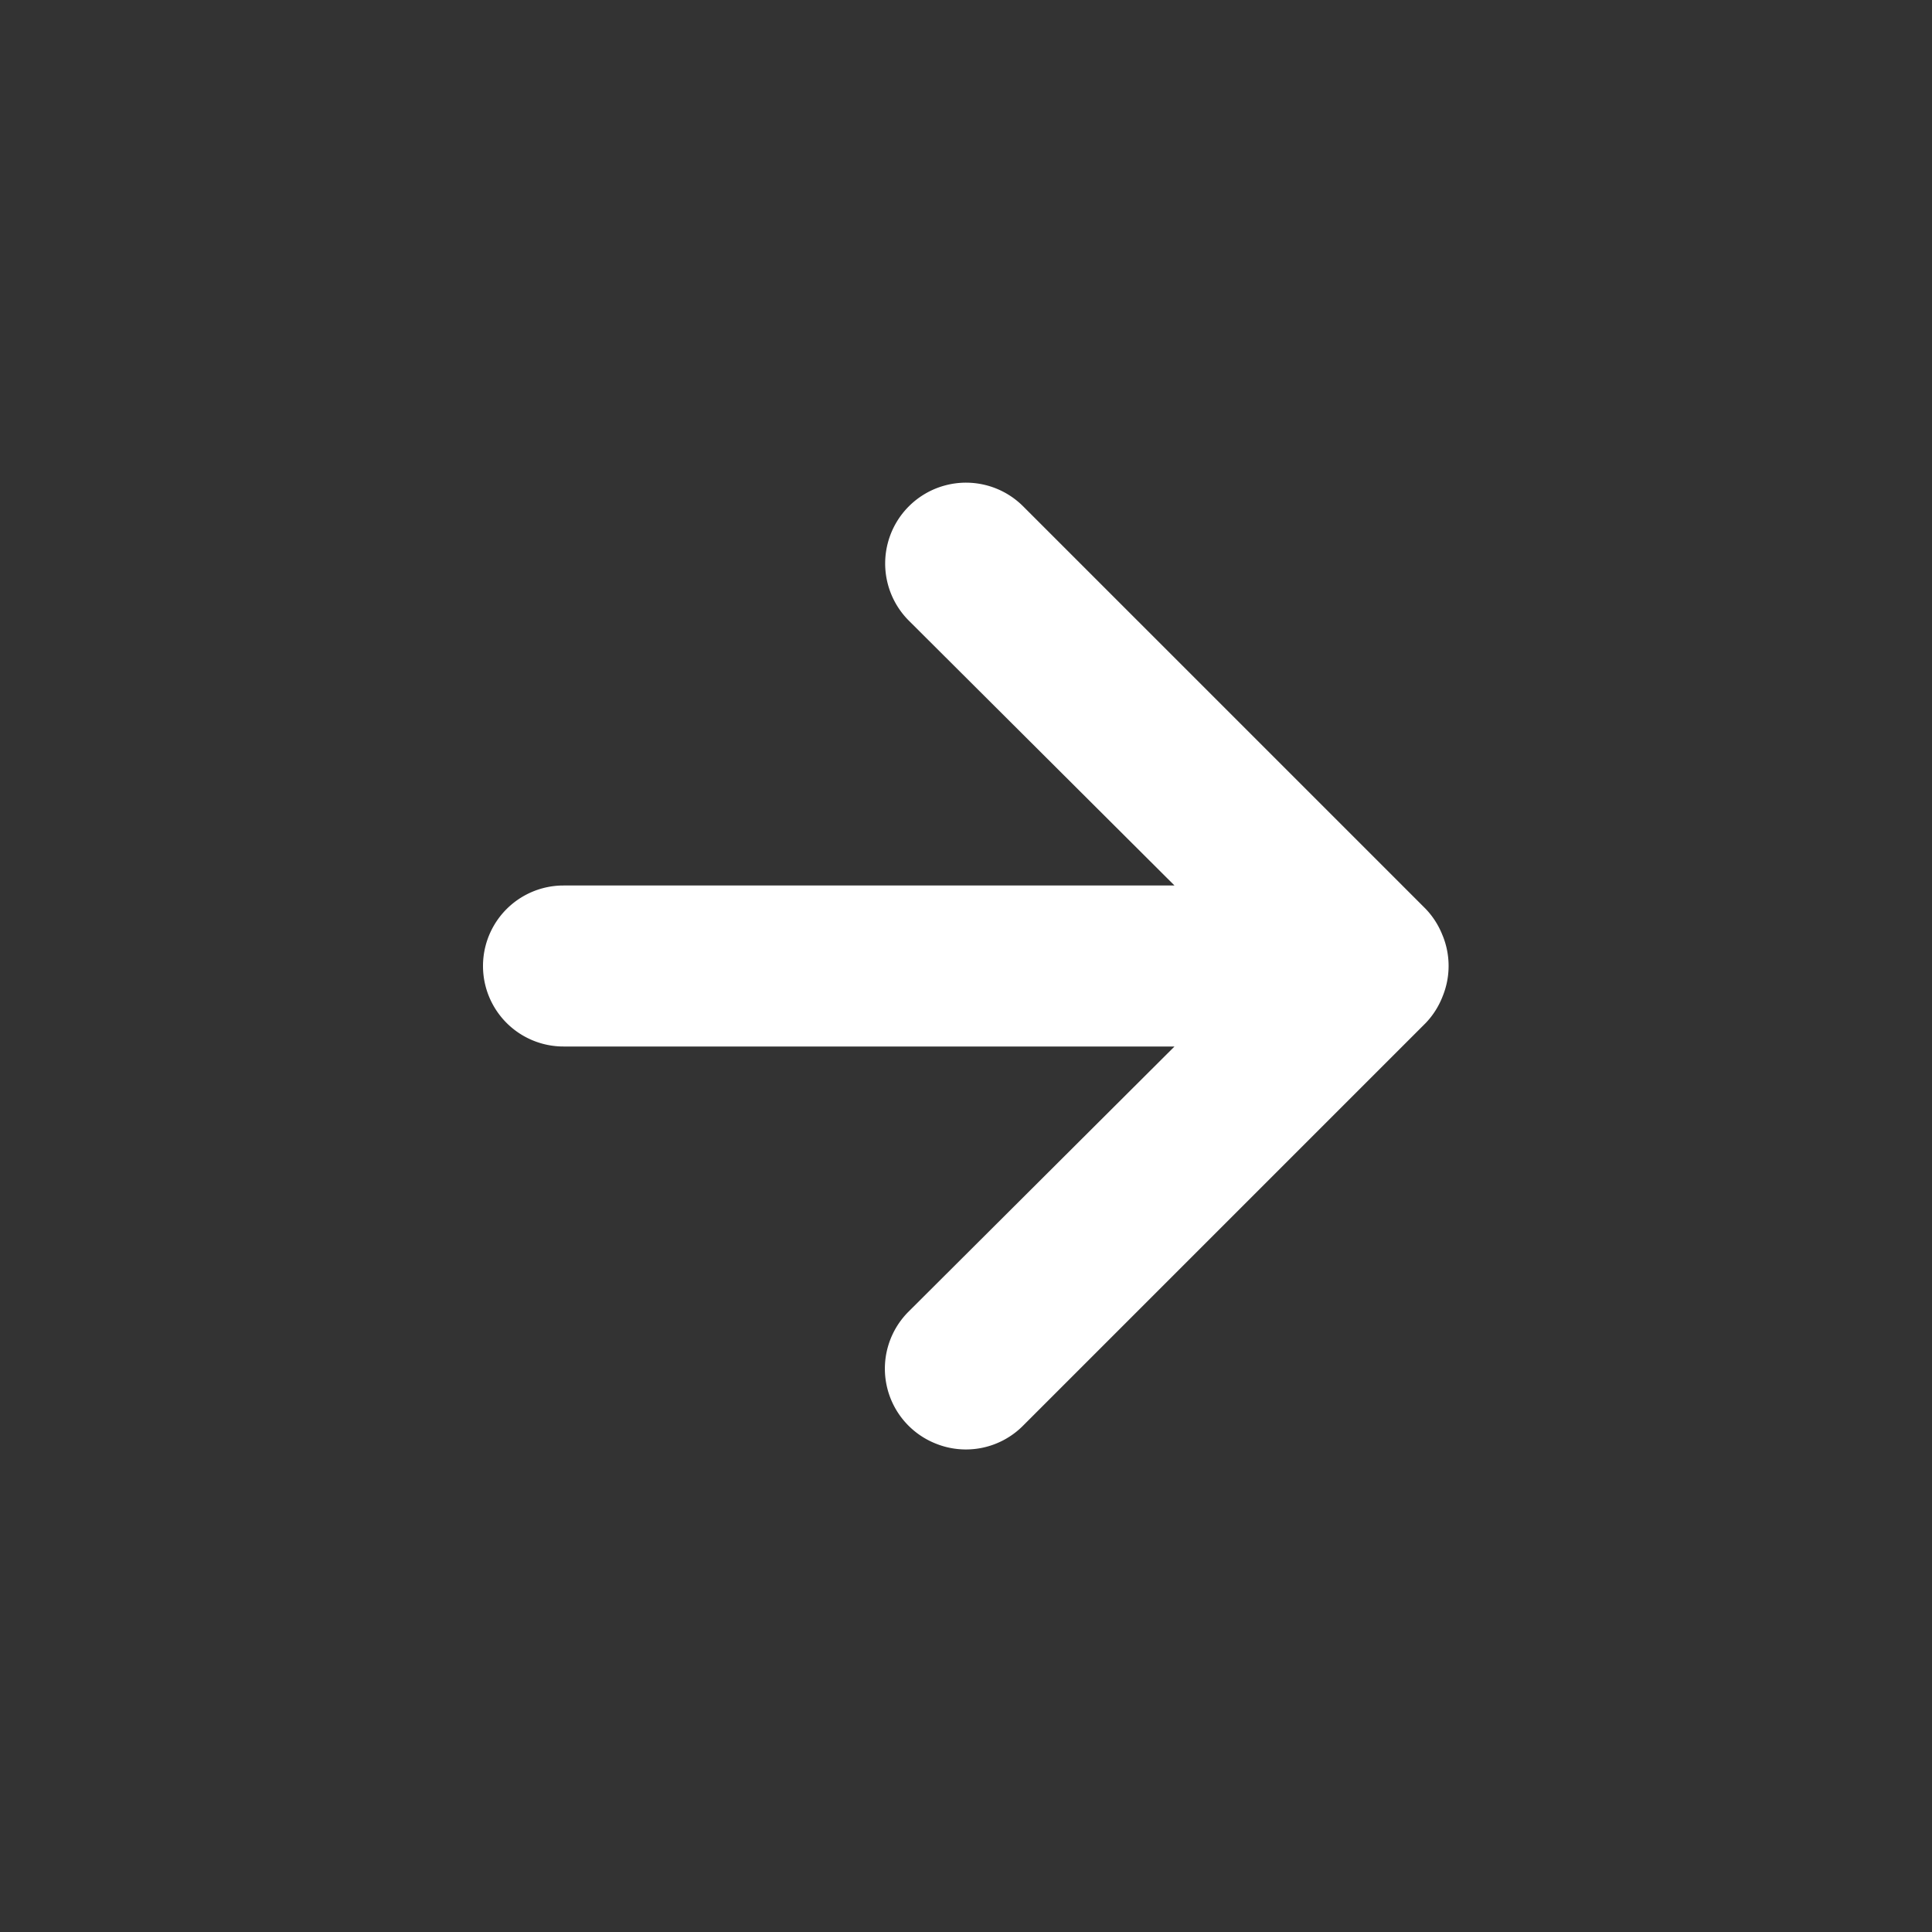 <svg xmlns="http://www.w3.org/2000/svg" width="24" height="24" fill="none"><rect width="100%" height="100%" fill="#333333" stroke="none"/><path fill="#fff" d="M17.92 11.62a1.001 1.001 0 0 0-.21-.33l-5-5a1.003 1.003 0 1 0-1.42 1.42l3.3 3.29H7a1 1 0 0 0 0 2h7.59l-3.3 3.29a1.001 1.001 0 0 0 .325 1.639 1 1 0 0 0 1.095-.22l5-5a1 1 0 0 0 .21-.33 1 1 0 0 0 0-.76z"/></svg>